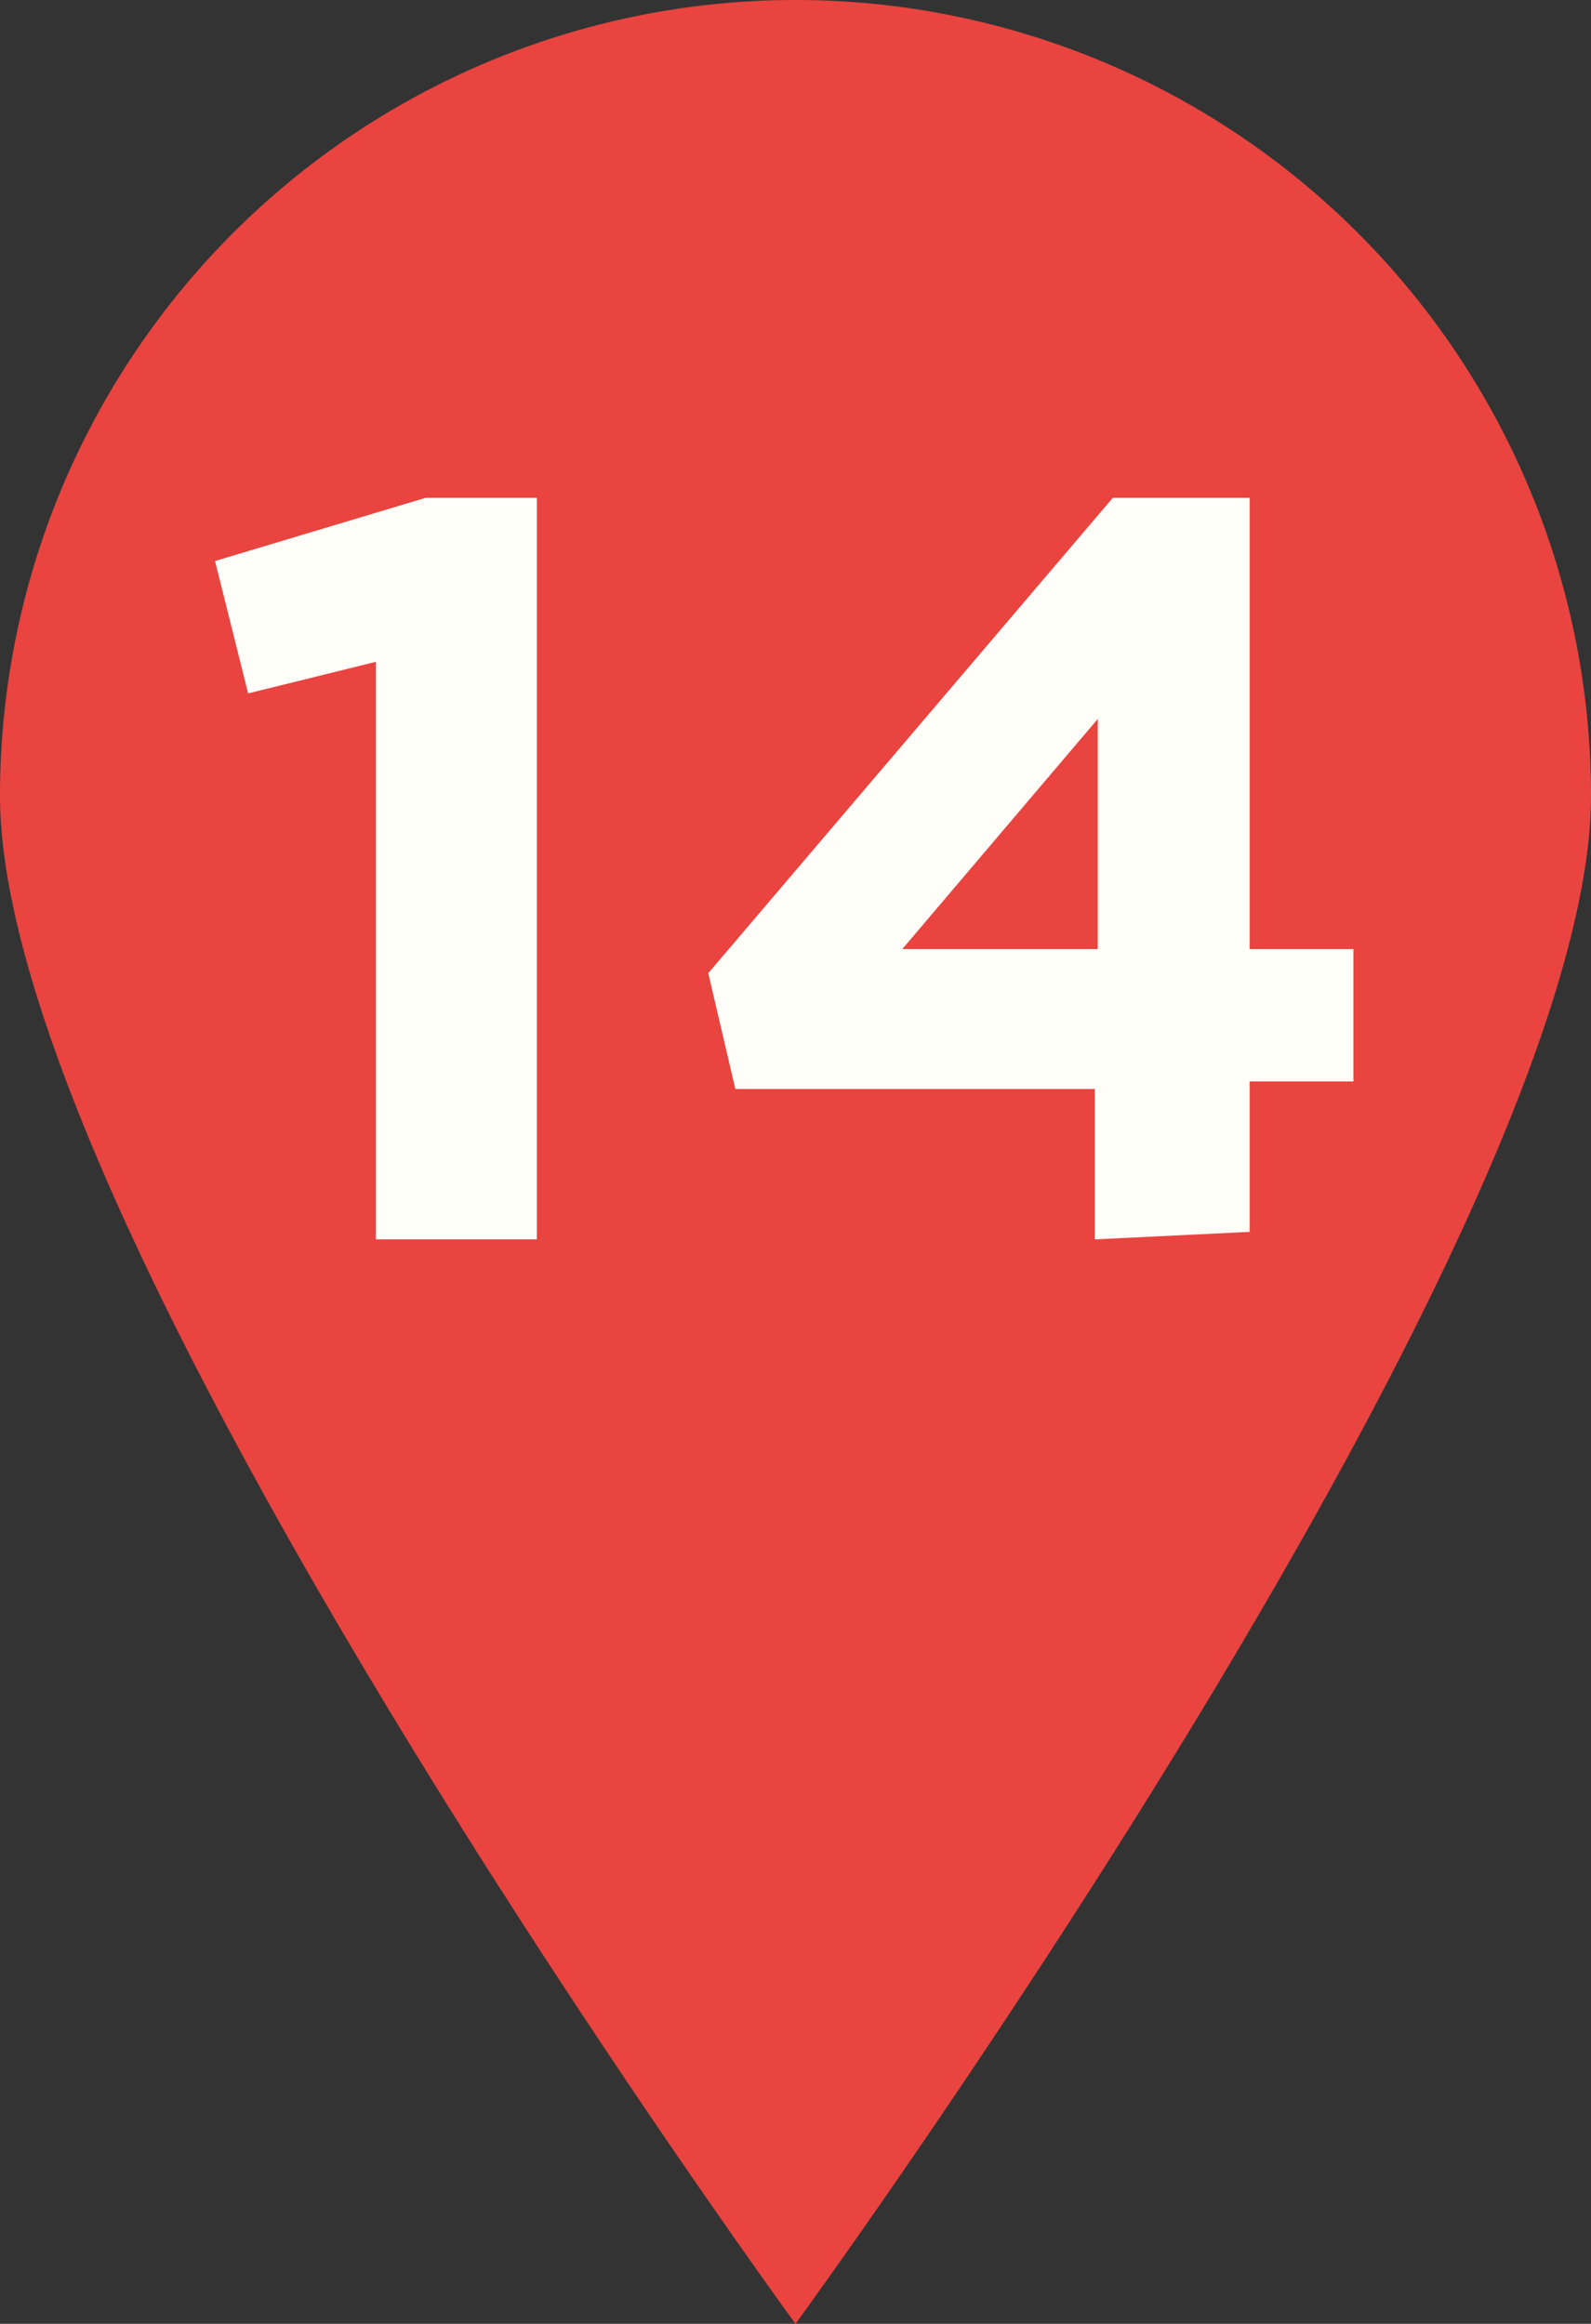 <svg xmlns="http://www.w3.org/2000/svg" viewBox="0 0 10.58 15.45"><rect x="0" y="0" width="10.58" height="15.45" fill="#333333" stroke="none"/><defs><style>.cls-1{fill:#e94440;fill-rule:evenodd;}.cls-2{fill:#fffef9;}</style></defs><g id="Capa_2" data-name="Capa 2"><g id="Capa_1-2" data-name="Capa 1"><path class="cls-1" d="M10.58,5.29c0,2.92-5.29,10.16-5.29,10.16S0,8.21,0,5.29a5.29,5.29,0,0,1,10.58,0Z"/><path class="cls-2" d="M2.5,8.24V4.4l-.85.21-.22-.88,1.4-.42h.74V8.24Z"/><path class="cls-2" d="M7.28,8.24v-1H4.89l-.18-.77L7.4,3.31h.91v3H9v.88H8.31v1ZM6,6.31h1.3V4.78Z"/></g></g></svg>